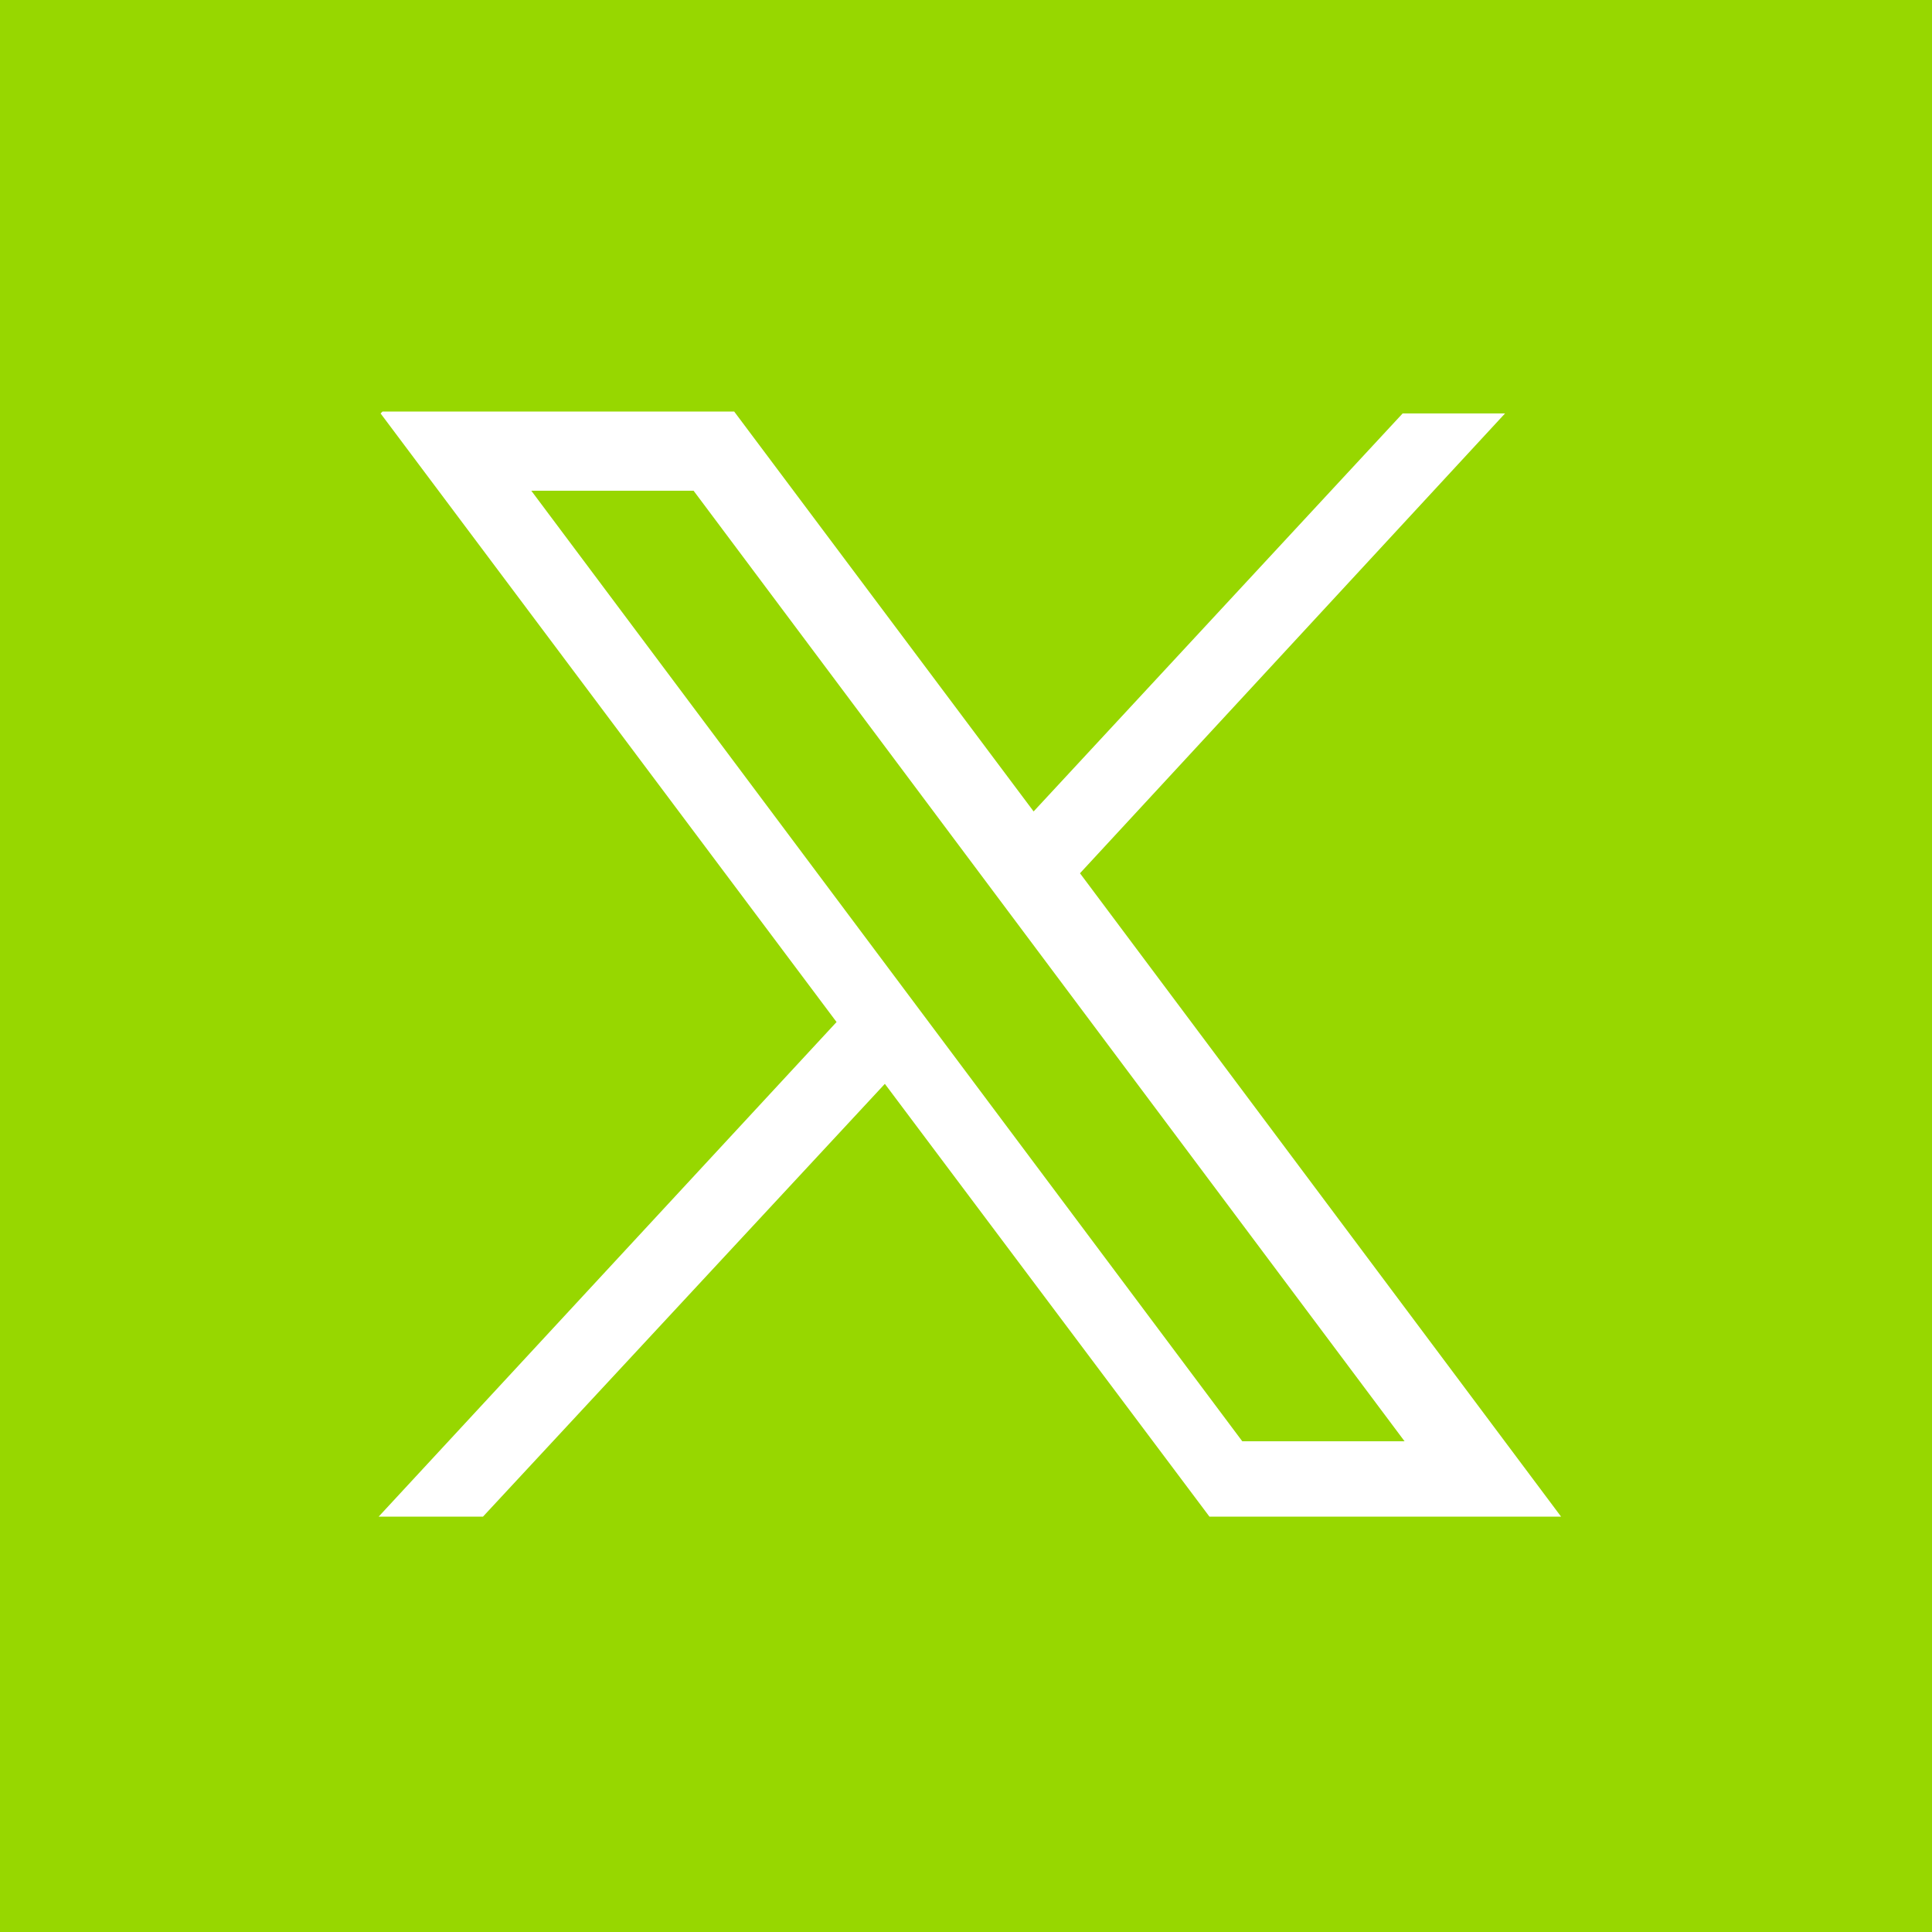 <?xml version="1.0" encoding="UTF-8"?>
<svg id="uuid-fba1932f-731c-4193-9654-cf704d339064" xmlns="http://www.w3.org/2000/svg" version="1.1" viewBox="0 0 100 100">
  <defs>
    <style>
      .cls-1 {
        fill: #97d700;
      }

      .cls-1, .cls-2 {
        stroke-width: 0px;
      }

      .cls-2 {
        fill: #fff;
      }
    </style>
  </defs>
  <g id="uuid-e89ea0a1-317f-4c7a-89dd-e25b935dfafd">
    <rect class="cls-1" width="100" height="100"/>
    <g id="uuid-2b58322d-5cc8-43ea-b9c0-6fab278f6d95">
      <path id="uuid-17e40aab-7e3e-4e19-9c38-d7b7de0437ed" class="cls-2" d="M19.7,21.4l23.6,31.5-23.7,25.6h5.4l20.8-22.4,16.8,22.4h18.2l-24.9-33.3,22-23.8h-5.3l-19.1,20.6-15.5-20.7h-18.2,0ZM27.5,25.4h8.4l36.8,49.2h-8.4L27.5,25.4Z"/>
    </g>
  </g>
</svg>